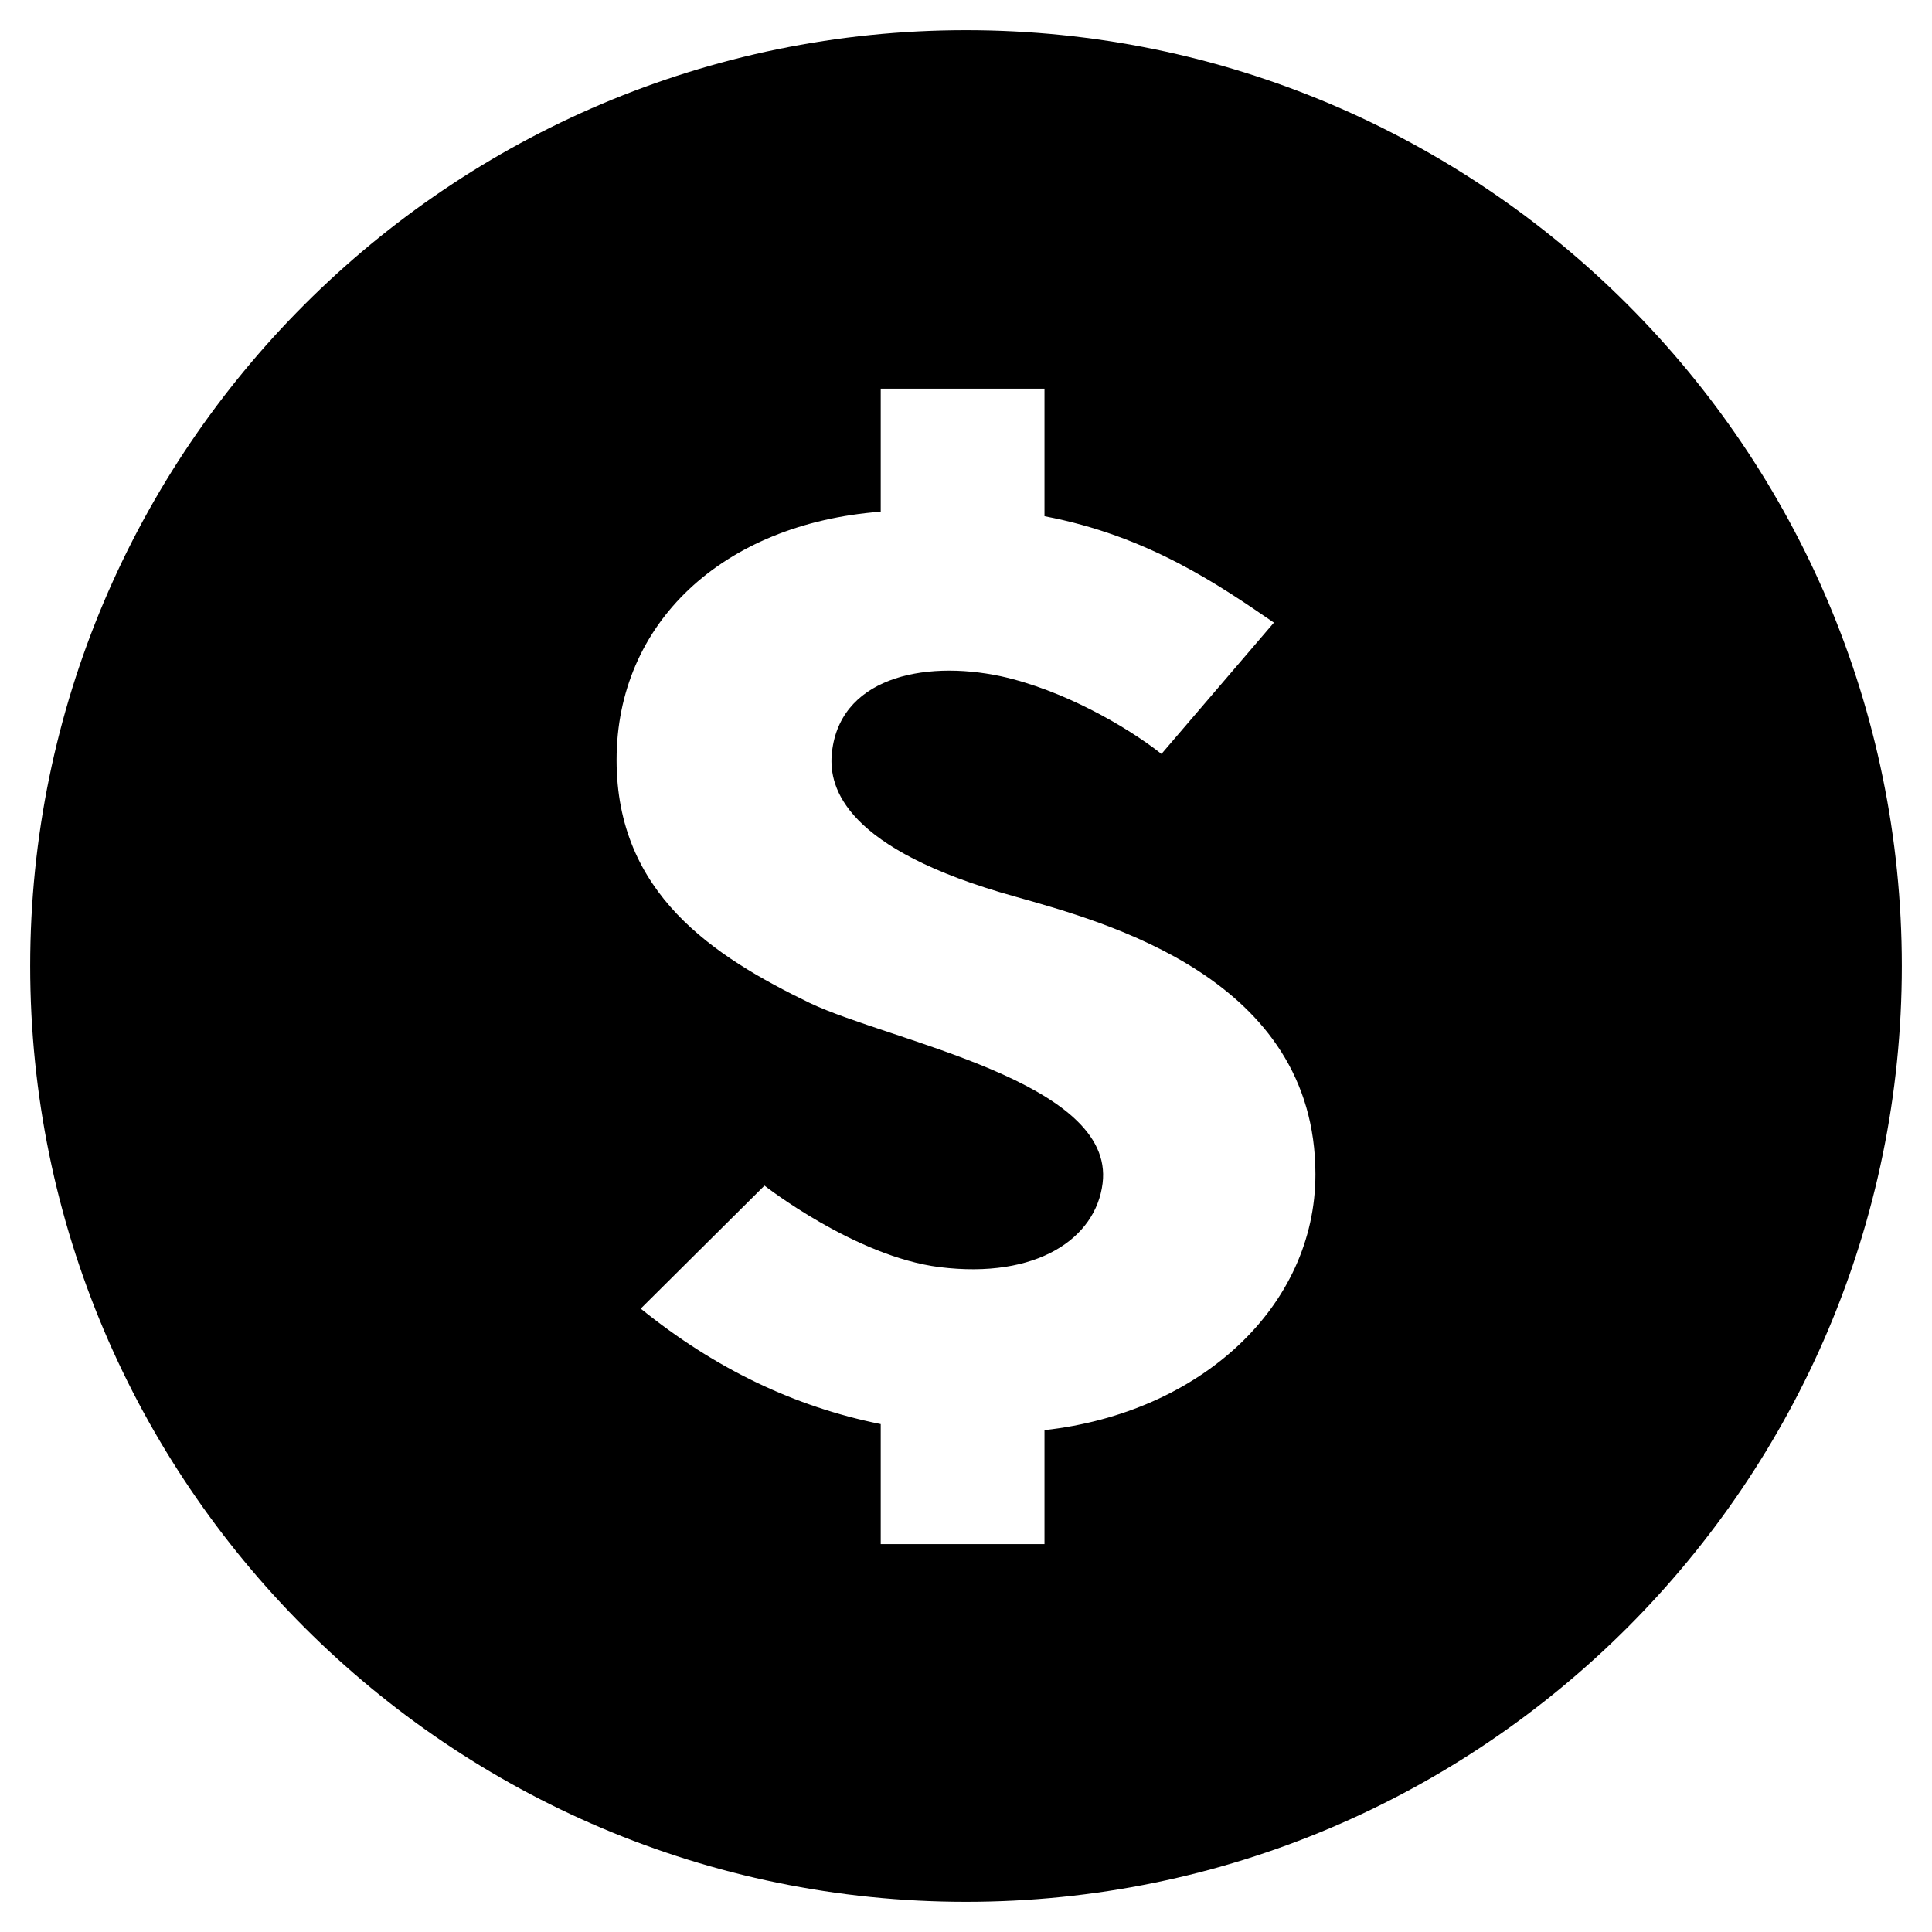 <?xml version="1.0" encoding="utf-8"?>
<!-- Скачано с сайта svg4.ru / Downloaded from svg4.ru -->
<svg fill="#000000" height="800px" width="800px" version="1.2" baseProfile="tiny" id="Layer_1" xmlns="http://www.w3.org/2000/svg" xmlns:xlink="http://www.w3.org/1999/xlink"
	  viewBox="0 0 256 256" xml:space="preserve">
<path d="M252,128c0,68.4-55.6,124-124,124S4,196.4,4,128S59.6,4,128,4S252,59.6,252,128z M174.3,155.6c0-26-27.8-33.4-39.8-36.8
	c-22.7-6.3-24.6-14.5-24.3-18.7c0.8-10.2,12-12.7,22.4-10.5c8.2,1.8,16.6,6.6,21.3,10.3l14.9-17.4c-7.3-5-16.7-11.5-30.4-14.1V51.5
	h-21.7v16.3c-21,1.6-35,14.8-35,32.9c0,17.7,12.8,26,25.6,32.2c10.7,5.1,40.5,10.4,38.8,23.9c-0.9,7.3-8.7,12.7-21.6,11.1
	c-11.2-1.4-23.2-10.8-23.2-10.8l-16.4,16.3c9.9,8,20.4,13,31.8,15.3v15.9h21.7v-15.1C159.1,187.2,174.3,173.1,174.3,155.6z"/>
</svg>